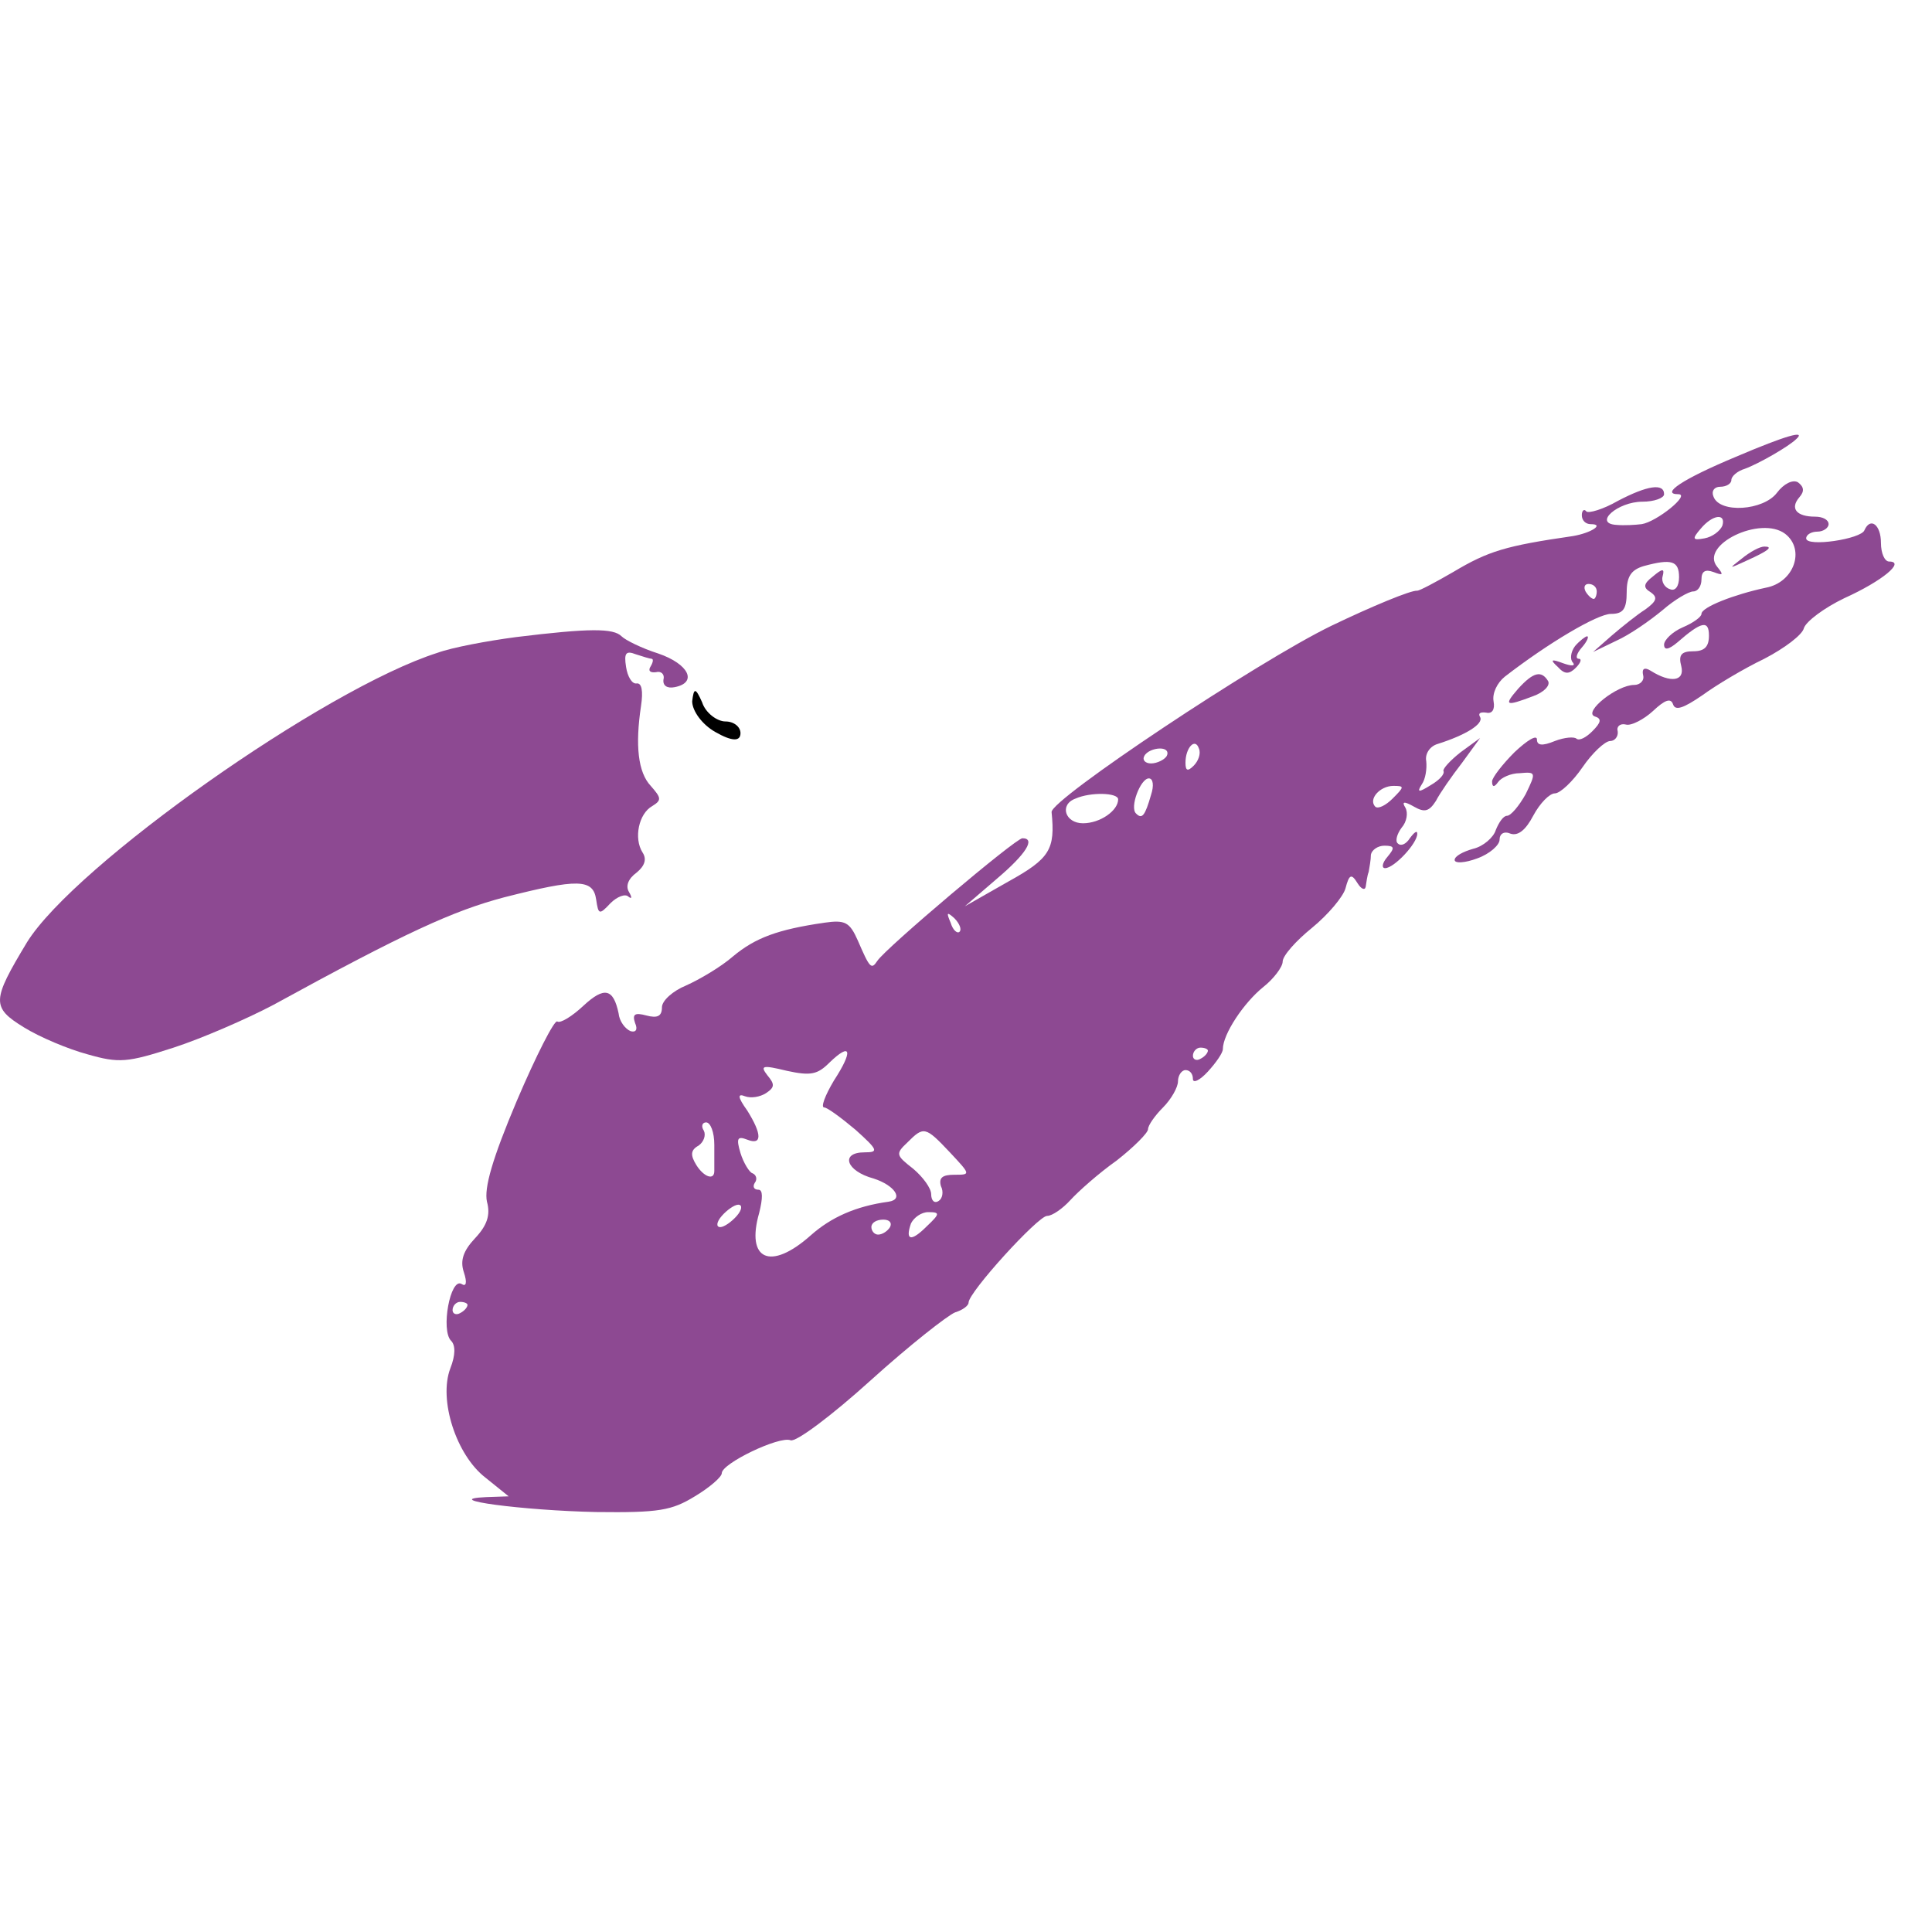 <svg width="40" height="40" viewBox="0 0 40 40" fill="none" xmlns="http://www.w3.org/2000/svg">
<path d="M35.939 9.458C34.824 9.923 34.375 10.232 34.747 10.232C35.01 10.232 34.298 10.805 33.988 10.852C33.864 10.867 33.632 10.883 33.462 10.867C32.982 10.836 33.493 10.387 34.004 10.387C34.252 10.387 34.453 10.31 34.453 10.232C34.453 10 34.112 10.047 33.493 10.372C33.199 10.542 32.889 10.635 32.843 10.588C32.796 10.527 32.75 10.573 32.75 10.666C32.75 10.774 32.827 10.852 32.935 10.852C33.23 10.852 32.935 11.037 32.564 11.099C31.17 11.301 30.814 11.409 30.087 11.843C29.715 12.059 29.39 12.23 29.343 12.23C29.22 12.214 28.399 12.555 27.563 12.957C26.03 13.701 21.756 16.55 21.772 16.813C21.849 17.587 21.741 17.773 20.874 18.253L19.976 18.764L20.642 18.191C21.245 17.68 21.447 17.355 21.168 17.355C21.029 17.355 18.335 19.631 18.164 19.894C18.041 20.08 18.009 20.049 17.762 19.476C17.591 19.089 17.498 19.042 17.065 19.104C16.105 19.244 15.64 19.414 15.176 19.801C14.928 20.018 14.479 20.281 14.201 20.405C13.937 20.513 13.705 20.715 13.705 20.854C13.705 21.04 13.612 21.086 13.38 21.024C13.148 20.962 13.086 20.993 13.148 21.179C13.21 21.319 13.163 21.38 13.055 21.349C12.946 21.303 12.823 21.148 12.807 20.978C12.699 20.467 12.513 20.42 12.079 20.823C11.847 21.04 11.599 21.195 11.537 21.148C11.476 21.117 11.104 21.845 10.701 22.789C10.19 23.997 10.02 24.601 10.082 24.88C10.159 25.158 10.082 25.375 9.834 25.638C9.587 25.901 9.525 26.103 9.602 26.335C9.679 26.567 9.648 26.645 9.556 26.583C9.323 26.444 9.122 27.543 9.339 27.759C9.432 27.852 9.432 28.054 9.323 28.332C9.076 28.983 9.447 30.128 10.051 30.593L10.531 30.98L10.066 30.996C9.06 31.042 10.841 31.274 12.343 31.305C13.643 31.321 13.906 31.274 14.386 30.98C14.696 30.794 14.944 30.578 14.944 30.5C14.944 30.299 16.136 29.726 16.368 29.819C16.477 29.865 17.22 29.308 18.025 28.58C18.83 27.852 19.62 27.233 19.775 27.171C19.929 27.125 20.053 27.032 20.053 26.97C20.053 26.753 21.493 25.174 21.679 25.174C21.787 25.174 22.004 25.019 22.159 24.849C22.329 24.663 22.747 24.291 23.119 24.028C23.475 23.749 23.769 23.455 23.769 23.378C23.769 23.3 23.909 23.099 24.079 22.929C24.249 22.758 24.389 22.511 24.389 22.387C24.389 22.263 24.466 22.155 24.544 22.155C24.636 22.155 24.698 22.232 24.698 22.34C24.698 22.433 24.838 22.371 25.008 22.186C25.178 22 25.318 21.798 25.318 21.721C25.318 21.411 25.751 20.761 26.154 20.436C26.37 20.266 26.556 20.018 26.556 19.91C26.556 19.786 26.835 19.476 27.16 19.213C27.501 18.934 27.811 18.562 27.857 18.392C27.934 18.098 27.981 18.082 28.105 18.284C28.182 18.408 28.259 18.439 28.275 18.361C28.29 18.268 28.306 18.129 28.337 18.052C28.352 17.959 28.383 17.804 28.383 17.695C28.399 17.602 28.523 17.509 28.662 17.509C28.879 17.509 28.879 17.556 28.724 17.742C28.616 17.866 28.6 17.974 28.677 17.974C28.863 17.974 29.343 17.463 29.343 17.262C29.343 17.184 29.281 17.231 29.189 17.355C29.111 17.479 29.003 17.525 28.941 17.463C28.879 17.417 28.925 17.262 29.018 17.138C29.127 17.014 29.157 16.828 29.096 16.72C29.018 16.596 29.065 16.581 29.281 16.704C29.498 16.828 29.591 16.797 29.73 16.581C29.808 16.426 30.056 16.07 30.272 15.791L30.644 15.28L30.241 15.574C30.025 15.744 29.87 15.915 29.885 15.961C29.916 16.023 29.808 16.147 29.622 16.255C29.374 16.41 29.328 16.41 29.436 16.24C29.514 16.131 29.545 15.915 29.529 15.76C29.498 15.605 29.607 15.45 29.761 15.404C30.35 15.218 30.721 14.986 30.644 14.846C30.598 14.769 30.644 14.738 30.768 14.754C30.892 14.784 30.954 14.692 30.923 14.521C30.892 14.351 31 14.134 31.155 14.01C32.053 13.314 33.075 12.71 33.353 12.71C33.601 12.71 33.679 12.617 33.679 12.261C33.679 11.935 33.772 11.796 34.035 11.719C34.608 11.564 34.763 11.61 34.763 11.951C34.763 12.137 34.685 12.245 34.577 12.199C34.468 12.168 34.391 12.044 34.422 11.935C34.468 11.765 34.422 11.765 34.221 11.935C34.019 12.09 34.019 12.168 34.174 12.261C34.329 12.369 34.298 12.447 34.066 12.617C33.895 12.725 33.586 12.973 33.369 13.159L32.982 13.499L33.462 13.267C33.741 13.143 34.159 12.849 34.422 12.632C34.67 12.415 34.964 12.245 35.057 12.245C35.15 12.245 35.227 12.137 35.227 11.998C35.227 11.827 35.304 11.781 35.475 11.843C35.676 11.92 35.691 11.905 35.552 11.734C35.181 11.285 36.45 10.666 36.961 11.053C37.379 11.378 37.147 12.059 36.559 12.168C35.908 12.307 35.227 12.57 35.227 12.71C35.227 12.772 35.057 12.896 34.84 12.988C34.623 13.081 34.453 13.252 34.453 13.345C34.453 13.468 34.546 13.453 34.731 13.298C35.227 12.864 35.382 12.834 35.382 13.159C35.382 13.391 35.289 13.484 35.057 13.484C34.809 13.484 34.747 13.561 34.809 13.793C34.886 14.103 34.592 14.15 34.174 13.886C34.05 13.809 33.988 13.84 34.019 13.979C34.05 14.088 33.957 14.181 33.834 14.181C33.477 14.181 32.781 14.738 33.013 14.831C33.168 14.877 33.152 14.955 32.966 15.141C32.843 15.264 32.703 15.342 32.641 15.295C32.595 15.249 32.394 15.264 32.192 15.342C31.929 15.45 31.821 15.435 31.821 15.311C31.821 15.203 31.619 15.326 31.356 15.574C31.108 15.822 30.892 16.101 30.892 16.178C30.892 16.302 30.938 16.302 31.015 16.194C31.078 16.101 31.279 16.008 31.465 16.008C31.805 15.977 31.805 15.992 31.588 16.441C31.449 16.689 31.279 16.89 31.201 16.89C31.124 16.89 31.031 17.03 30.969 17.184C30.923 17.339 30.706 17.525 30.505 17.572C30.288 17.633 30.117 17.726 30.117 17.804C30.117 17.881 30.334 17.866 30.582 17.773C30.845 17.68 31.047 17.494 31.047 17.386C31.047 17.262 31.139 17.2 31.279 17.262C31.434 17.308 31.588 17.184 31.743 16.89C31.883 16.627 32.084 16.426 32.192 16.426C32.301 16.426 32.564 16.178 32.765 15.884C32.966 15.59 33.23 15.342 33.338 15.342C33.431 15.342 33.508 15.249 33.493 15.141C33.462 15.048 33.539 14.97 33.663 15.001C33.772 15.032 34.035 14.893 34.221 14.723C34.468 14.49 34.592 14.444 34.639 14.583C34.685 14.723 34.855 14.661 35.242 14.397C35.537 14.181 36.109 13.84 36.528 13.639C36.946 13.422 37.317 13.143 37.348 13.004C37.395 12.864 37.766 12.586 38.184 12.385C38.974 12.028 39.454 11.626 39.113 11.626C39.02 11.626 38.943 11.456 38.943 11.239C38.943 10.867 38.726 10.697 38.602 10.976C38.54 11.161 37.395 11.332 37.395 11.146C37.395 11.069 37.503 11.007 37.627 11.007C37.751 11.007 37.859 10.929 37.859 10.852C37.859 10.759 37.735 10.697 37.581 10.697C37.193 10.697 37.054 10.527 37.255 10.294C37.364 10.17 37.348 10.078 37.224 9.985C37.116 9.923 36.93 10.016 36.791 10.201C36.512 10.573 35.599 10.635 35.475 10.279C35.428 10.17 35.49 10.078 35.614 10.078C35.738 10.078 35.846 10.016 35.846 9.938C35.846 9.861 35.97 9.752 36.125 9.706C36.419 9.598 37.039 9.241 37.193 9.087C37.395 8.901 36.992 9.009 35.939 9.458ZM35.66 10.883C35.614 10.991 35.459 11.115 35.289 11.146C35.041 11.192 35.026 11.161 35.212 10.945C35.459 10.65 35.738 10.62 35.66 10.883ZM33.059 12.245C33.059 12.323 33.028 12.4 32.997 12.4C32.951 12.4 32.873 12.323 32.827 12.245C32.781 12.152 32.812 12.09 32.889 12.09C32.982 12.09 33.059 12.152 33.059 12.245ZM24.714 15.853C24.59 15.977 24.544 15.961 24.544 15.791C24.544 15.481 24.745 15.264 24.822 15.497C24.869 15.605 24.807 15.76 24.714 15.853ZM24.156 15.652C24.11 15.729 23.955 15.806 23.831 15.806C23.707 15.806 23.645 15.729 23.692 15.652C23.738 15.559 23.893 15.497 24.017 15.497C24.141 15.497 24.203 15.559 24.156 15.652ZM23.831 16.457C23.707 16.89 23.645 16.968 23.522 16.844C23.382 16.72 23.614 16.116 23.785 16.116C23.878 16.116 23.893 16.271 23.831 16.457ZM28.832 16.534C28.693 16.673 28.538 16.751 28.476 16.704C28.321 16.55 28.569 16.271 28.848 16.271C29.08 16.271 29.08 16.286 28.832 16.534ZM23.15 16.55C23.15 16.782 22.778 17.045 22.422 17.045C22.051 17.045 21.927 16.658 22.267 16.534C22.577 16.395 23.15 16.41 23.15 16.55ZM19.867 19.29C19.821 19.337 19.728 19.259 19.682 19.104C19.589 18.888 19.604 18.872 19.759 19.011C19.867 19.12 19.914 19.244 19.867 19.29ZM17.266 22.371C17.081 22.681 16.988 22.929 17.065 22.929C17.127 22.929 17.421 23.145 17.715 23.393C18.18 23.811 18.195 23.858 17.901 23.858C17.39 23.858 17.514 24.245 18.087 24.4C18.52 24.539 18.722 24.833 18.397 24.88C17.715 24.973 17.204 25.205 16.786 25.576C15.95 26.32 15.439 26.087 15.718 25.112C15.795 24.802 15.795 24.632 15.703 24.632C15.61 24.632 15.579 24.57 15.625 24.492C15.687 24.415 15.656 24.322 15.579 24.291C15.517 24.276 15.393 24.075 15.331 23.873C15.238 23.564 15.269 23.517 15.47 23.595C15.78 23.718 15.78 23.486 15.47 22.991C15.269 22.712 15.269 22.634 15.424 22.697C15.548 22.743 15.733 22.712 15.857 22.634C16.043 22.511 16.043 22.449 15.888 22.263C15.733 22.062 15.78 22.046 16.291 22.17C16.786 22.278 16.926 22.247 17.173 22C17.622 21.566 17.669 21.752 17.266 22.371ZM25.008 21.752C25.008 21.798 24.946 21.876 24.853 21.922C24.776 21.969 24.698 21.938 24.698 21.86C24.698 21.767 24.776 21.69 24.853 21.69C24.946 21.69 25.008 21.721 25.008 21.752ZM14.789 23.703C14.789 23.951 14.789 24.198 14.789 24.245C14.789 24.446 14.572 24.369 14.417 24.121C14.293 23.92 14.293 23.811 14.464 23.718C14.572 23.641 14.619 23.502 14.572 23.409C14.51 23.316 14.541 23.238 14.619 23.238C14.711 23.238 14.789 23.44 14.789 23.703ZM19.666 23.858C20.1 24.322 20.1 24.322 19.759 24.322C19.511 24.322 19.434 24.384 19.48 24.555C19.542 24.678 19.511 24.818 19.434 24.864C19.341 24.926 19.279 24.849 19.279 24.725C19.279 24.601 19.109 24.369 18.907 24.198C18.551 23.92 18.536 23.889 18.784 23.656C19.124 23.316 19.155 23.316 19.666 23.858ZM15.254 25.174C15.145 25.298 14.99 25.406 14.913 25.406C14.82 25.406 14.835 25.298 14.944 25.174C15.052 25.05 15.207 24.942 15.284 24.942C15.377 24.942 15.362 25.05 15.254 25.174ZM19.186 25.391C18.861 25.716 18.737 25.685 18.861 25.329C18.923 25.205 19.078 25.096 19.217 25.096C19.465 25.096 19.465 25.127 19.186 25.391ZM18.427 25.406C18.381 25.483 18.273 25.561 18.18 25.561C18.102 25.561 18.041 25.483 18.041 25.406C18.041 25.313 18.149 25.251 18.288 25.251C18.412 25.251 18.474 25.313 18.427 25.406ZM9.679 27.016C9.679 27.063 9.618 27.14 9.525 27.187C9.447 27.233 9.37 27.202 9.37 27.125C9.37 27.032 9.447 26.954 9.525 26.954C9.618 26.954 9.679 26.985 9.679 27.016Z" fill="#8D4992"/>
<path d="M36.063 11.564C35.784 11.781 35.784 11.781 36.156 11.61C36.636 11.394 36.713 11.316 36.528 11.316C36.435 11.316 36.233 11.425 36.063 11.564Z" fill="#8D4992"/>
<path d="M10.686 13.19C10.098 13.267 9.354 13.406 9.06 13.515C6.722 14.258 1.551 17.912 0.56 19.507C-0.168 20.715 -0.183 20.854 0.498 21.272C0.823 21.473 1.411 21.721 1.814 21.829C2.464 22.015 2.635 22 3.594 21.69C4.167 21.504 5.096 21.102 5.654 20.808C8.394 19.306 9.385 18.857 10.438 18.578C11.956 18.191 12.281 18.191 12.343 18.624C12.389 18.934 12.405 18.95 12.637 18.702C12.776 18.562 12.946 18.5 13.008 18.562C13.086 18.624 13.086 18.578 13.024 18.47C12.946 18.346 13.008 18.191 13.179 18.067C13.349 17.928 13.395 17.788 13.303 17.649C13.117 17.355 13.225 16.844 13.504 16.689C13.705 16.565 13.69 16.519 13.473 16.271C13.21 15.992 13.148 15.435 13.272 14.614C13.318 14.305 13.287 14.134 13.179 14.15C13.086 14.165 12.993 14.01 12.962 13.809C12.915 13.515 12.962 13.468 13.163 13.546C13.303 13.592 13.457 13.639 13.488 13.639C13.535 13.639 13.519 13.716 13.473 13.793C13.411 13.886 13.457 13.933 13.581 13.917C13.69 13.886 13.767 13.964 13.736 14.072C13.721 14.196 13.813 14.258 13.968 14.227C14.448 14.134 14.262 13.747 13.628 13.53C13.287 13.422 12.946 13.252 12.869 13.174C12.699 13.004 12.203 13.004 10.686 13.19Z" fill="#8D4992"/>
<path d="M32.61 13.376C32.517 13.499 32.502 13.654 32.564 13.716C32.626 13.793 32.533 13.793 32.363 13.732C32.115 13.639 32.084 13.654 32.254 13.809C32.394 13.964 32.486 13.964 32.626 13.825C32.734 13.716 32.75 13.639 32.688 13.639C32.61 13.639 32.641 13.53 32.75 13.406C32.858 13.283 32.904 13.174 32.858 13.174C32.827 13.174 32.703 13.267 32.61 13.376Z" fill="#8D4992"/>
<path d="M31.433 14.258C31.124 14.614 31.17 14.63 31.743 14.413C31.96 14.335 32.099 14.196 32.053 14.103C31.913 13.871 31.743 13.917 31.433 14.258Z" fill="#8D4992"/>
<path d="M14.331 14.519C14.331 14.717 14.537 15.003 14.813 15.157C15.158 15.354 15.331 15.354 15.331 15.179C15.331 15.047 15.193 14.937 15.02 14.937C14.848 14.937 14.607 14.761 14.537 14.541C14.4 14.234 14.365 14.234 14.331 14.519Z" fill="black"/>
</svg>
